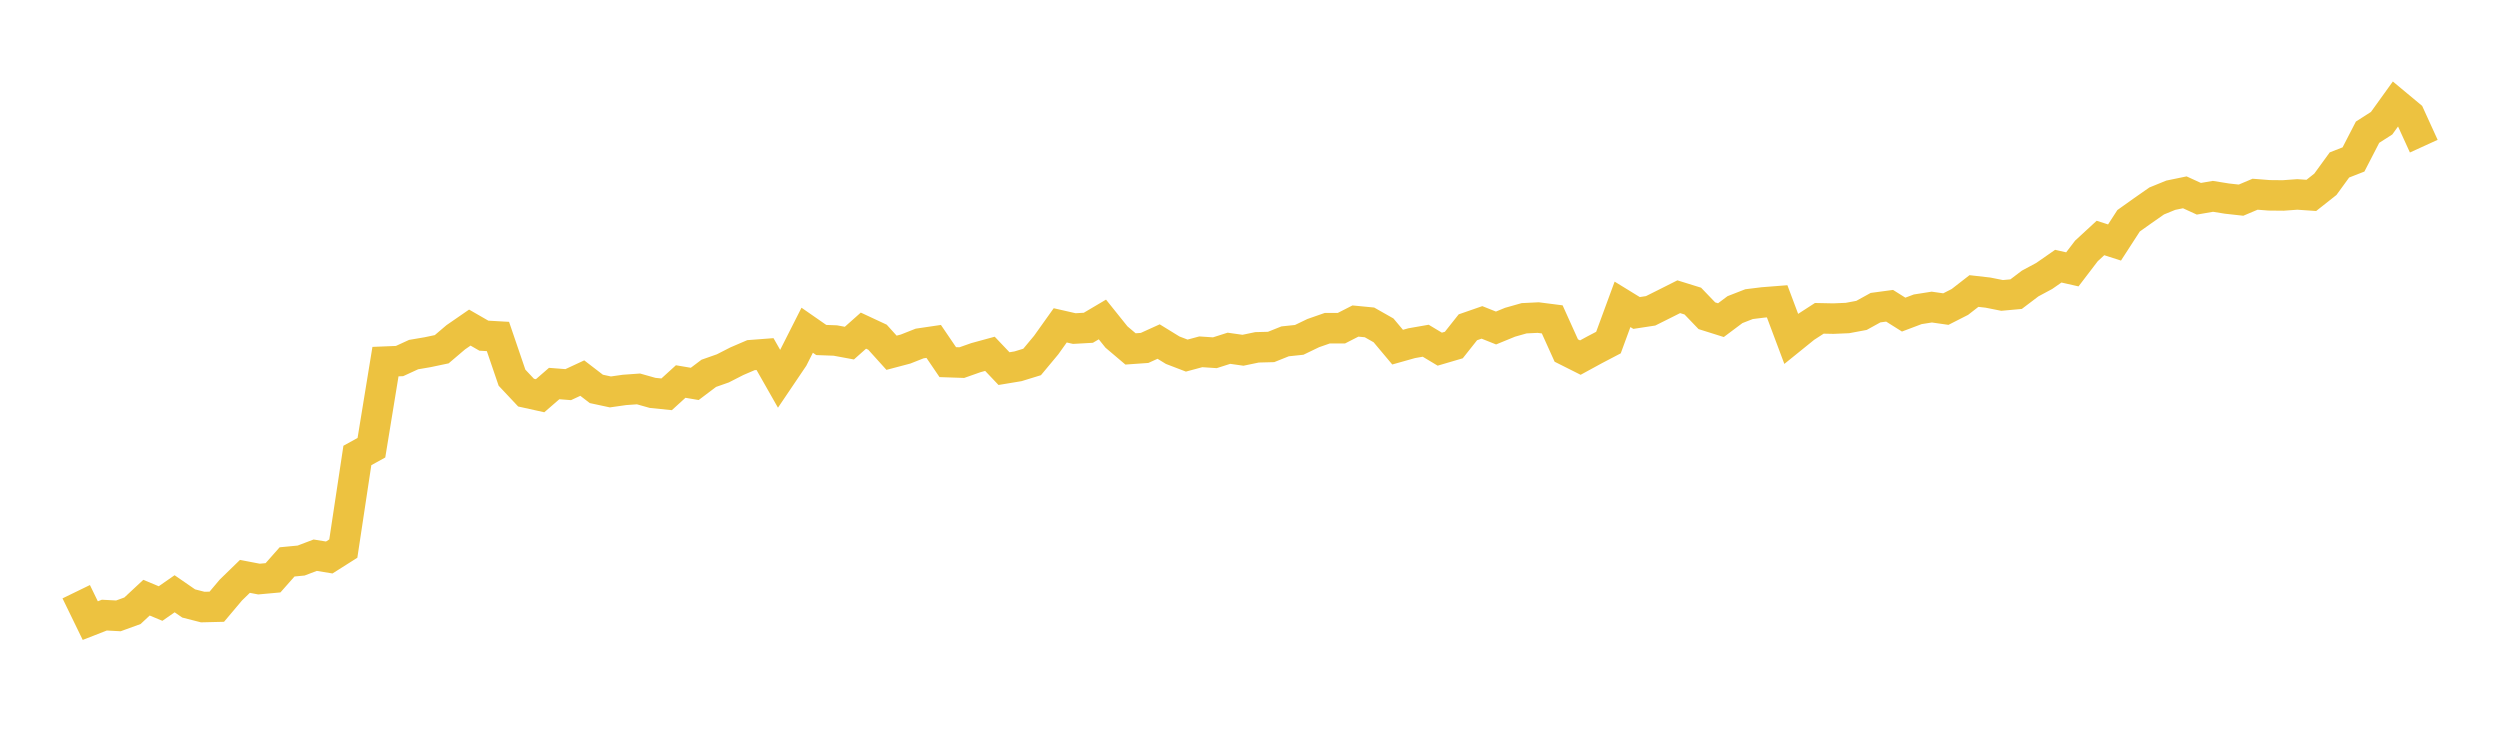 <svg width="164" height="48" xmlns="http://www.w3.org/2000/svg" xmlns:xlink="http://www.w3.org/1999/xlink"><path fill="none" stroke="rgb(237,194,64)" stroke-width="2" d="M5,38.816L5.922,40.712L6.844,40.352L7.766,40.401L8.689,40.066L9.611,39.207L10.533,39.592L11.455,38.951L12.377,39.587L13.299,39.823L14.222,39.801L15.144,38.707L16.066,37.81L16.988,37.987L17.91,37.903L18.832,36.86L19.754,36.772L20.677,36.421L21.599,36.571L22.521,35.987L23.443,29.879L24.365,29.37L25.287,23.722L26.21,23.685L27.132,23.261L28.054,23.104L28.976,22.91L29.898,22.126L30.82,21.49L31.743,22.021L32.665,22.073L33.587,24.775L34.509,25.756L35.431,25.96L36.353,25.16L37.275,25.232L38.198,24.803L39.12,25.512L40.042,25.71L40.964,25.579L41.886,25.513L42.808,25.773L43.731,25.867L44.653,25.028L45.575,25.184L46.497,24.489L47.419,24.165L48.341,23.694L49.263,23.298L50.186,23.228L51.108,24.85L52.03,23.485L52.952,21.663L53.874,22.304L54.796,22.338L55.719,22.509L56.641,21.69L57.563,22.12L58.485,23.141L59.407,22.897L60.329,22.533L61.251,22.397L62.174,23.756L63.096,23.787L64.018,23.462L64.94,23.21L65.862,24.181L66.784,24.028L67.707,23.744L68.629,22.637L69.551,21.343L70.473,21.554L71.395,21.502L72.317,20.957L73.24,22.108L74.162,22.889L75.084,22.824L76.006,22.406L76.928,22.973L77.85,23.327L78.772,23.079L79.695,23.14L80.617,22.846L81.539,22.977L82.461,22.785L83.383,22.761L84.305,22.392L85.228,22.295L86.15,21.851L87.072,21.529L87.994,21.531L88.916,21.06L89.838,21.149L90.76,21.672L91.683,22.773L92.605,22.513L93.527,22.352L94.449,22.905L95.371,22.634L96.293,21.47L97.216,21.149L98.138,21.517L99.06,21.139L99.982,20.878L100.904,20.833L101.826,20.951L102.749,22.995L103.671,23.458L104.593,22.955L105.515,22.472L106.437,19.965L107.359,20.531L108.281,20.39L109.204,19.929L110.126,19.465L111.048,19.751L111.97,20.712L112.892,21.002L113.814,20.312L114.737,19.952L115.659,19.838L116.581,19.766L117.503,22.224L118.425,21.479L119.347,20.882L120.269,20.901L121.192,20.862L122.114,20.69L123.036,20.182L123.958,20.058L124.88,20.638L125.802,20.29L126.725,20.144L127.647,20.276L128.569,19.807L129.491,19.091L130.413,19.196L131.335,19.38L132.257,19.296L133.18,18.597L134.102,18.102L135.024,17.461L135.946,17.67L136.868,16.462L137.79,15.612L138.713,15.908L139.635,14.483L140.557,13.827L141.479,13.183L142.401,12.807L143.323,12.617L144.246,13.039L145.168,12.88L146.09,13.028L147.012,13.13L147.934,12.741L148.856,12.813L149.778,12.822L150.701,12.755L151.623,12.818L152.545,12.089L153.467,10.821L154.389,10.46L155.311,8.673L156.234,8.083L157.156,6.801L158.078,7.568L159,9.589"></path></svg>